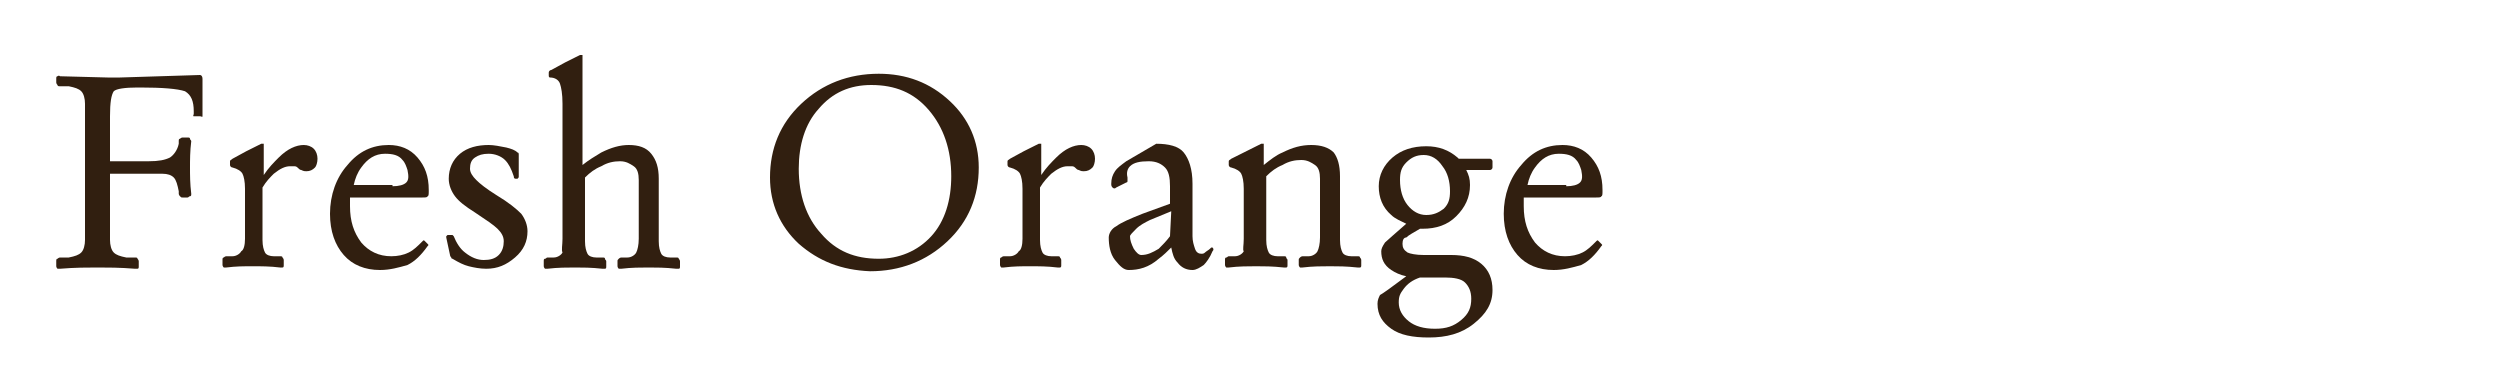 <?xml version="1.0" encoding="utf-8"?>
<!-- Generator: Adobe Illustrator 19.2.1, SVG Export Plug-In . SVG Version: 6.00 Build 0)  -->
<svg version="1.1" id="レイヤー_1" xmlns="http://www.w3.org/2000/svg" xmlns:xlink="http://www.w3.org/1999/xlink" x="0px"
	 y="0px" viewBox="0 0 200 30" style="enable-background:new 0 0 200 30;" xml:space="preserve">
<style type="text/css">
	.st0{fill:#311F10;}
</style>
<g>
	<path class="st0" d="M6.8,19.2V8.3c0-0.4-0.1-0.8-0.3-1C6.3,7.1,6,7,5.5,6.9H4.8c-0.1,0-0.2,0-0.2-0.1c0,0-0.1-0.1-0.1-0.2V6.3
		c0-0.1,0-0.2,0.1-0.2c0,0,0.1-0.1,0.2,0l3.8,0.1h0.2h0.8L16,6c0.1,0,0.2,0.1,0.2,0.3v1.4v1.4c0,0.1,0,0.1,0,0.2s-0.1,0-0.2,0h-0.3
		c-0.1,0-0.1,0-0.2,0s0-0.1,0-0.2V8.9c0-0.8-0.2-1.3-0.7-1.6C14.2,7.1,13,7,11.2,7H11c-1,0-1.7,0.1-1.9,0.3c-0.2,0.3-0.3,0.9-0.3,2
		v3.6h3.1c0.8,0,1.3-0.1,1.7-0.3c0.3-0.2,0.6-0.6,0.7-1.1v-0.2c0-0.1,0-0.2,0.1-0.2c0,0,0.1-0.1,0.2-0.1H15c0.1,0,0.2,0,0.2,0.1
		s0.1,0.1,0.1,0.2c-0.1,0.8-0.1,1.5-0.1,2.1s0,1.3,0.1,2.1c0,0.1,0,0.2-0.1,0.2s-0.1,0.1-0.2,0.1h-0.4c-0.1,0-0.1,0-0.2-0.1
		c0,0-0.1-0.1-0.1-0.2v-0.2c-0.1-0.5-0.2-0.9-0.4-1.1c-0.2-0.2-0.5-0.3-0.9-0.3h-1.5H8.8v5.3c0,0.4,0.1,0.8,0.3,1s0.5,0.3,1,0.4h0.7
		c0.1,0,0.2,0,0.2,0.1c0,0,0.1,0.1,0.1,0.2v0.4c0,0.1,0,0.2-0.1,0.2c0,0-0.1,0-0.2,0c-1.2-0.1-2.2-0.1-3-0.1s-1.8,0-3,0.1
		c-0.1,0-0.2,0-0.2,0s-0.1-0.1-0.1-0.2v-0.4c0-0.1,0-0.2,0.1-0.2c0,0,0.1-0.1,0.2-0.1h0.7c0.5-0.1,0.8-0.2,1-0.4
		C6.7,20,6.8,19.6,6.8,19.2z"/>
	<path class="st0" d="M19.6,19.1v-4c0-0.6-0.1-1-0.2-1.2s-0.4-0.4-0.8-0.5c-0.1,0-0.2-0.1-0.2-0.2v-0.3c0-0.1,0.1-0.1,0.2-0.2
		l1.1-0.6l1.2-0.6c0.1,0,0.1,0,0.2,0c0,0,0,0.1,0,0.2V14c0.4-0.6,0.8-1,1.2-1.4c0.7-0.7,1.4-1,2-1c0.3,0,0.6,0.1,0.8,0.3
		s0.3,0.5,0.3,0.8s-0.1,0.6-0.2,0.7c-0.2,0.2-0.4,0.3-0.7,0.3c-0.1,0-0.2,0-0.4-0.1c-0.1,0-0.2-0.1-0.3-0.2
		c-0.1-0.1-0.2-0.1-0.3-0.1c-0.1,0-0.2,0-0.3,0c-0.4,0-0.8,0.2-1.3,0.6c-0.3,0.3-0.6,0.6-0.9,1.1v4.2c0,0.5,0.1,0.8,0.2,1
		s0.4,0.3,0.7,0.3h0.5c0.1,0,0.2,0,0.2,0.1c0,0,0.1,0.1,0.1,0.2v0.4c0,0.1,0,0.2-0.1,0.2c0,0-0.1,0-0.2,0c-0.8-0.1-1.5-0.1-2.2-0.1
		s-1.3,0-2.1,0.1c-0.1,0-0.2,0-0.2,0s-0.1-0.1-0.1-0.2v-0.4c0-0.1,0-0.2,0.1-0.2c0,0,0.1-0.1,0.2-0.1h0.5c0.3,0,0.6-0.2,0.7-0.4
		C19.5,20,19.6,19.6,19.6,19.1z"/>
	<path class="st0" d="M30.4,21.6c-1.2,0-2.2-0.4-2.9-1.2s-1.1-1.9-1.1-3.3c0-1.5,0.5-2.9,1.4-3.9c0.9-1.1,2-1.6,3.3-1.6l0,0
		c0.9,0,1.7,0.3,2.3,1s0.9,1.5,0.9,2.6v0.1c0,0.2,0,0.4-0.1,0.4c0,0.1-0.2,0.1-0.4,0.1H28v0.7c0,1.2,0.3,2.1,0.9,2.9
		c0.6,0.7,1.4,1.1,2.4,1.1c0.5,0,1-0.1,1.4-0.3c0.4-0.2,0.7-0.5,1.1-0.9c0.1-0.1,0.1-0.1,0.2,0l0.2,0.2c0.1,0.1,0.1,0.1,0,0.2
		c-0.5,0.7-1,1.2-1.6,1.5C31.9,21.4,31.2,21.6,30.4,21.6z M31.4,14.9c0.5,0,0.9-0.1,1.1-0.3s0.2-0.5,0.1-1c-0.1-0.3-0.2-0.6-0.4-0.8
		c-0.3-0.4-0.8-0.5-1.4-0.5l0,0c-0.8,0-1.4,0.4-1.9,1.1c-0.3,0.4-0.5,0.9-0.6,1.4h3.1V14.9z"/>
	<path class="st0" d="M41.3,14.3c-0.1,0-0.2,0-0.2-0.2c-0.2-0.6-0.4-1-0.7-1.3s-0.8-0.5-1.3-0.5s-0.8,0.1-1.1,0.3s-0.4,0.5-0.4,0.9
		c0,0.3,0.2,0.6,0.5,0.9c0.3,0.3,0.8,0.7,1.6,1.2c1,0.6,1.6,1.1,2,1.5c0.3,0.4,0.5,0.9,0.5,1.4c0,0.8-0.3,1.5-1,2.1
		s-1.4,0.9-2.3,0.9c-0.5,0-1-0.1-1.4-0.2s-0.8-0.3-1.3-0.6c-0.1,0-0.1-0.1-0.1-0.1S36,20.5,36,20.4L35.7,19c0-0.1,0-0.1,0-0.1
		l0.1-0.1h0.3c0.1,0,0.1,0,0.1,0l0.1,0.1c0.2,0.5,0.5,1,0.9,1.3c0.5,0.4,1,0.6,1.5,0.6s0.9-0.1,1.2-0.4s0.4-0.7,0.4-1.1
		s-0.2-0.7-0.5-1S38.9,17.6,38,17c-0.8-0.5-1.3-0.9-1.6-1.3c-0.3-0.4-0.5-0.9-0.5-1.4c0-0.8,0.3-1.5,0.9-2c0.6-0.5,1.4-0.7,2.3-0.7
		c0.4,0,0.9,0.1,1.4,0.2c0.4,0.1,0.7,0.2,0.9,0.4c0.1,0,0.1,0.1,0.1,0.2v1.7c0,0.1,0,0.1-0.1,0.2L41.3,14.3z"/>
	<path class="st0" d="M45,19.1V8.3c0-0.8-0.1-1.3-0.2-1.6c-0.1-0.3-0.4-0.5-0.8-0.5l0,0c-0.1,0-0.1-0.1-0.1-0.2V5.8
		c0-0.1,0.1-0.2,0.2-0.2L45.2,5l1.2-0.6c0.1,0,0.1,0,0.2,0c0,0,0,0.1,0,0.2v8.6c0.5-0.4,1-0.7,1.5-1c0.8-0.4,1.5-0.6,2.2-0.6
		c0.8,0,1.4,0.2,1.8,0.7s0.6,1.1,0.6,2v5c0,0.5,0.1,0.8,0.2,1s0.4,0.3,0.7,0.3h0.5c0.1,0,0.2,0,0.2,0.1c0,0,0.1,0.1,0.1,0.2v0.4
		c0,0.1,0,0.2-0.1,0.2c0,0-0.1,0-0.2,0c-0.9-0.1-1.6-0.1-2.2-0.1s-1.4,0-2.2,0.1c-0.1,0-0.2,0-0.2,0s-0.1-0.1-0.1-0.2v-0.4
		c0-0.1,0-0.1,0.1-0.2c0,0,0.1-0.1,0.2-0.1h0.5c0.3,0,0.6-0.2,0.7-0.4c0.1-0.2,0.2-0.6,0.2-1.1v-4.7c0-0.5-0.1-0.9-0.4-1.1
		s-0.6-0.4-1.1-0.4s-1,0.1-1.5,0.4c-0.5,0.2-0.9,0.5-1.3,0.9v5.1c0,0.5,0.1,0.8,0.2,1c0.1,0.2,0.4,0.3,0.7,0.3h0.5
		c0.1,0,0.2,0,0.2,0.1s0.1,0.1,0.1,0.2v0.4c0,0.1,0,0.2-0.1,0.2s-0.1,0-0.2,0c-0.9-0.1-1.6-0.1-2.2-0.1s-1.4,0-2.2,0.1
		c-0.1,0-0.2,0-0.2,0s-0.1-0.1-0.1-0.2v-0.4c0-0.1,0-0.2,0.1-0.2s0.1-0.1,0.2-0.1h0.5c0.3,0,0.6-0.2,0.7-0.4
		C44.9,20,45,19.6,45,19.1z"/>
	<path class="st0" d="M63.9,19.5c-1.5-1.4-2.3-3.2-2.3-5.3c0-2.3,0.8-4.3,2.5-5.9s3.8-2.4,6.2-2.4c2.2,0,4.1,0.7,5.7,2.2
		c1.5,1.4,2.3,3.2,2.3,5.3c0,2.3-0.8,4.3-2.5,5.9s-3.8,2.4-6.2,2.4C67.3,21.6,65.5,20.9,63.9,19.5z M74.5,18.9
		c1.1-1.2,1.6-2.9,1.6-4.8c0-2.1-0.6-3.9-1.8-5.3s-2.7-2-4.6-2c-1.7,0-3.1,0.6-4.2,1.9c-1.1,1.2-1.6,2.9-1.6,4.8
		c0,2.1,0.6,3.9,1.8,5.2c1.2,1.4,2.7,2,4.6,2C71.9,20.7,73.4,20.1,74.5,18.9z"/>
	<path class="st0" d="M81.8,19.1v-4c0-0.6-0.1-1-0.2-1.2s-0.4-0.4-0.8-0.5c-0.1,0-0.2-0.1-0.2-0.2v-0.3c0-0.1,0.1-0.1,0.2-0.2
		l1.1-0.6l1.2-0.6c0.1,0,0.1,0,0.2,0c0,0,0,0.1,0,0.2V14c0.4-0.6,0.8-1,1.2-1.4c0.7-0.7,1.4-1,2-1c0.3,0,0.6,0.1,0.8,0.3
		s0.3,0.5,0.3,0.8s-0.1,0.6-0.2,0.7c-0.2,0.2-0.4,0.3-0.7,0.3c-0.1,0-0.2,0-0.4-0.1c-0.1,0-0.2-0.1-0.3-0.2
		c-0.1-0.1-0.2-0.1-0.3-0.1s-0.2,0-0.3,0c-0.4,0-0.8,0.2-1.3,0.6c-0.3,0.3-0.6,0.6-0.9,1.1v4.2c0,0.5,0.1,0.8,0.2,1s0.4,0.3,0.7,0.3
		h0.5c0.1,0,0.2,0,0.2,0.1c0,0,0.1,0.1,0.1,0.2v0.4c0,0.1,0,0.2-0.1,0.2c0,0-0.1,0-0.2,0c-0.8-0.1-1.5-0.1-2.2-0.1s-1.3,0-2.1,0.1
		c-0.1,0-0.2,0-0.2,0S80,21.3,80,21.2v-0.4c0-0.1,0-0.2,0.1-0.2c0,0,0.1-0.1,0.2-0.1h0.5c0.3,0,0.6-0.2,0.7-0.4
		C81.7,20,81.8,19.6,81.8,19.1z"/>
	<path class="st0" d="M90.3,21.6c-0.4,0-0.7-0.3-1.1-0.8s-0.5-1.2-0.5-1.8c0-0.3,0.2-0.7,0.6-0.9c0.4-0.3,1.1-0.6,2.1-1l2.2-0.8
		v-1.4c0-0.7-0.1-1.2-0.4-1.5s-0.7-0.5-1.3-0.5c-0.7,0-1.2,0.1-1.5,0.4c-0.2,0.2-0.3,0.5-0.2,0.9c0,0.1,0,0.2,0,0.3
		s-0.1,0.1-0.1,0.1L89.3,15c-0.1,0.1-0.2,0.1-0.3,0c-0.1-0.1-0.1-0.2-0.1-0.3c0-0.4,0.1-0.7,0.3-1c0.2-0.3,0.5-0.5,0.9-0.8l2.4-1.4
		c1,0,1.8,0.2,2.2,0.7c0.4,0.5,0.7,1.3,0.7,2.5v4.2c0,0.4,0.1,0.7,0.2,1s0.3,0.4,0.5,0.4c0.1,0,0.2,0,0.3-0.1
		c0.1-0.1,0.3-0.2,0.4-0.3l0.1-0.1H97c0.1,0.1,0.1,0.2,0,0.3c-0.2,0.5-0.5,0.9-0.7,1.1c-0.3,0.2-0.6,0.4-0.9,0.4
		c-0.5,0-0.9-0.2-1.2-0.6c-0.3-0.3-0.4-0.7-0.5-1.2c-0.3,0.3-0.6,0.6-1,0.9C91.9,21.4,91.1,21.6,90.3,21.6z M93.7,16.9L92,17.6
		c-0.4,0.2-0.8,0.4-1.1,0.7s-0.5,0.5-0.5,0.6c0,0.3,0.1,0.6,0.3,1c0.2,0.3,0.4,0.5,0.6,0.5c0.5,0,0.9-0.2,1.4-0.5
		c0.3-0.3,0.6-0.6,0.9-1L93.7,16.9L93.7,16.9z"/>
	<path class="st0" d="M99.5,19.1v-4c0-0.6-0.1-1-0.2-1.2s-0.4-0.4-0.8-0.5c-0.1,0-0.2-0.1-0.2-0.2v-0.3c0-0.1,0.1-0.1,0.2-0.2
		l1.2-0.6l1.2-0.6c0.1,0,0.1,0,0.2,0c0,0,0,0.1,0,0.2v1.5c0.5-0.4,1-0.8,1.5-1c0.8-0.4,1.5-0.6,2.3-0.6s1.4,0.2,1.8,0.6
		c0.3,0.4,0.5,1,0.5,1.9v5.1c0,0.5,0.1,0.8,0.2,1s0.4,0.3,0.7,0.3h0.5c0.1,0,0.2,0,0.2,0.1c0,0,0.1,0.1,0.1,0.2v0.4
		c0,0.1,0,0.2-0.1,0.2c0,0-0.1,0-0.2,0c-0.9-0.1-1.6-0.1-2.2-0.1s-1.4,0-2.2,0.1c-0.1,0-0.2,0-0.2,0s-0.1-0.1-0.1-0.2v-0.4
		c0-0.1,0-0.1,0.1-0.2c0,0,0.1-0.1,0.2-0.1h0.5c0.3,0,0.6-0.2,0.7-0.4c0.1-0.2,0.2-0.6,0.2-1.1v-4.7c0-0.5-0.1-0.9-0.4-1.1
		s-0.6-0.4-1.1-0.4s-1,0.1-1.5,0.4c-0.5,0.2-0.9,0.5-1.3,0.9v5.1c0,0.5,0.1,0.8,0.2,1s0.4,0.3,0.7,0.3h0.5c0.1,0,0.2,0,0.2,0.1
		s0.1,0.1,0.1,0.2v0.4c0,0.1,0,0.2-0.1,0.2s-0.1,0-0.2,0c-0.9-0.1-1.6-0.1-2.2-0.1s-1.4,0-2.2,0.1c-0.1,0-0.2,0-0.2,0
		S98,21.3,98,21.2v-0.4c0-0.1,0-0.2,0.1-0.2s0.1-0.1,0.2-0.1h0.5c0.3,0,0.6-0.2,0.7-0.4C99.4,20,99.5,19.6,99.5,19.1z"/>
	<path class="st0" d="M112.2,19.5c0,0.3,0.1,0.5,0.4,0.7c0.2,0.1,0.7,0.2,1.3,0.2h2.2c1,0,1.8,0.2,2.4,0.7s0.9,1.2,0.9,2.1
		c0,1.1-0.5,1.9-1.5,2.7s-2.2,1.1-3.6,1.1c-1.3,0-2.3-0.2-3-0.7s-1.1-1.1-1.1-2c0-0.3,0.1-0.5,0.2-0.7c0.2-0.1,0.9-0.6,2.1-1.5
		c-0.5-0.1-0.9-0.3-1.2-0.5c-0.6-0.4-0.8-0.9-0.8-1.5c0-0.2,0.1-0.4,0.3-0.7c0.2-0.2,0.8-0.7,1.7-1.5c-0.4-0.2-0.9-0.4-1.2-0.7
		c-0.7-0.6-1-1.4-1-2.3c0-0.9,0.4-1.7,1.1-2.3s1.6-0.9,2.7-0.9l0,0c1,0,1.8,0.3,2.5,0.9l0.1,0.1h2.5c0.1,0,0.2,0.1,0.2,0.2v0.5
		c0,0.1-0.1,0.2-0.2,0.2h-1.9c0.2,0.4,0.3,0.7,0.3,1.2c0,1-0.4,1.8-1.1,2.5s-1.6,1-2.7,1l0,0h-0.2c-0.5,0.3-0.9,0.5-1.1,0.7
		C112.3,19,112.2,19.2,112.2,19.5z M111.9,24.2c0,0.6,0.3,1.1,0.8,1.5s1.2,0.6,2.1,0.6s1.5-0.2,2.1-0.7s0.8-1,0.8-1.7
		c0-0.6-0.2-1-0.5-1.3s-0.9-0.4-1.6-0.4h-2c-0.6,0.2-1,0.5-1.3,0.9S111.9,23.7,111.9,24.2z M113.9,12.4c-0.6,0-1,0.2-1.4,0.6
		s-0.5,0.8-0.5,1.4c0,0.8,0.2,1.5,0.6,2s0.9,0.8,1.5,0.8s1-0.2,1.4-0.5c0.4-0.4,0.5-0.8,0.5-1.4c0-0.8-0.2-1.5-0.6-2
		C115,12.7,114.5,12.4,113.9,12.4z"/>
	<path class="st0" d="M124.3,21.6c-1.2,0-2.2-0.4-2.9-1.2s-1.1-1.9-1.1-3.3c0-1.5,0.5-2.9,1.4-3.9c0.9-1.1,2-1.6,3.3-1.6l0,0
		c0.9,0,1.7,0.3,2.3,1c0.6,0.7,0.9,1.5,0.9,2.6v0.1c0,0.2,0,0.4-0.1,0.4c0,0.1-0.2,0.1-0.4,0.1h-5.8v0.7c0,1.2,0.3,2.1,0.9,2.9
		c0.6,0.7,1.4,1.1,2.4,1.1c0.5,0,1-0.1,1.4-0.3c0.4-0.2,0.7-0.5,1.1-0.9c0.1-0.1,0.1-0.1,0.2,0l0.2,0.2c0.1,0.1,0.1,0.1,0,0.2
		c-0.5,0.7-1,1.2-1.6,1.5C125.8,21.4,125.1,21.6,124.3,21.6z M125.3,14.9c0.5,0,0.9-0.1,1.1-0.3s0.2-0.5,0.1-1
		c-0.1-0.3-0.2-0.6-0.4-0.8c-0.3-0.4-0.8-0.5-1.4-0.5l0,0c-0.8,0-1.4,0.4-1.9,1.1c-0.3,0.4-0.5,0.9-0.6,1.4h3.1V14.9z"/>
</g>
</svg>

